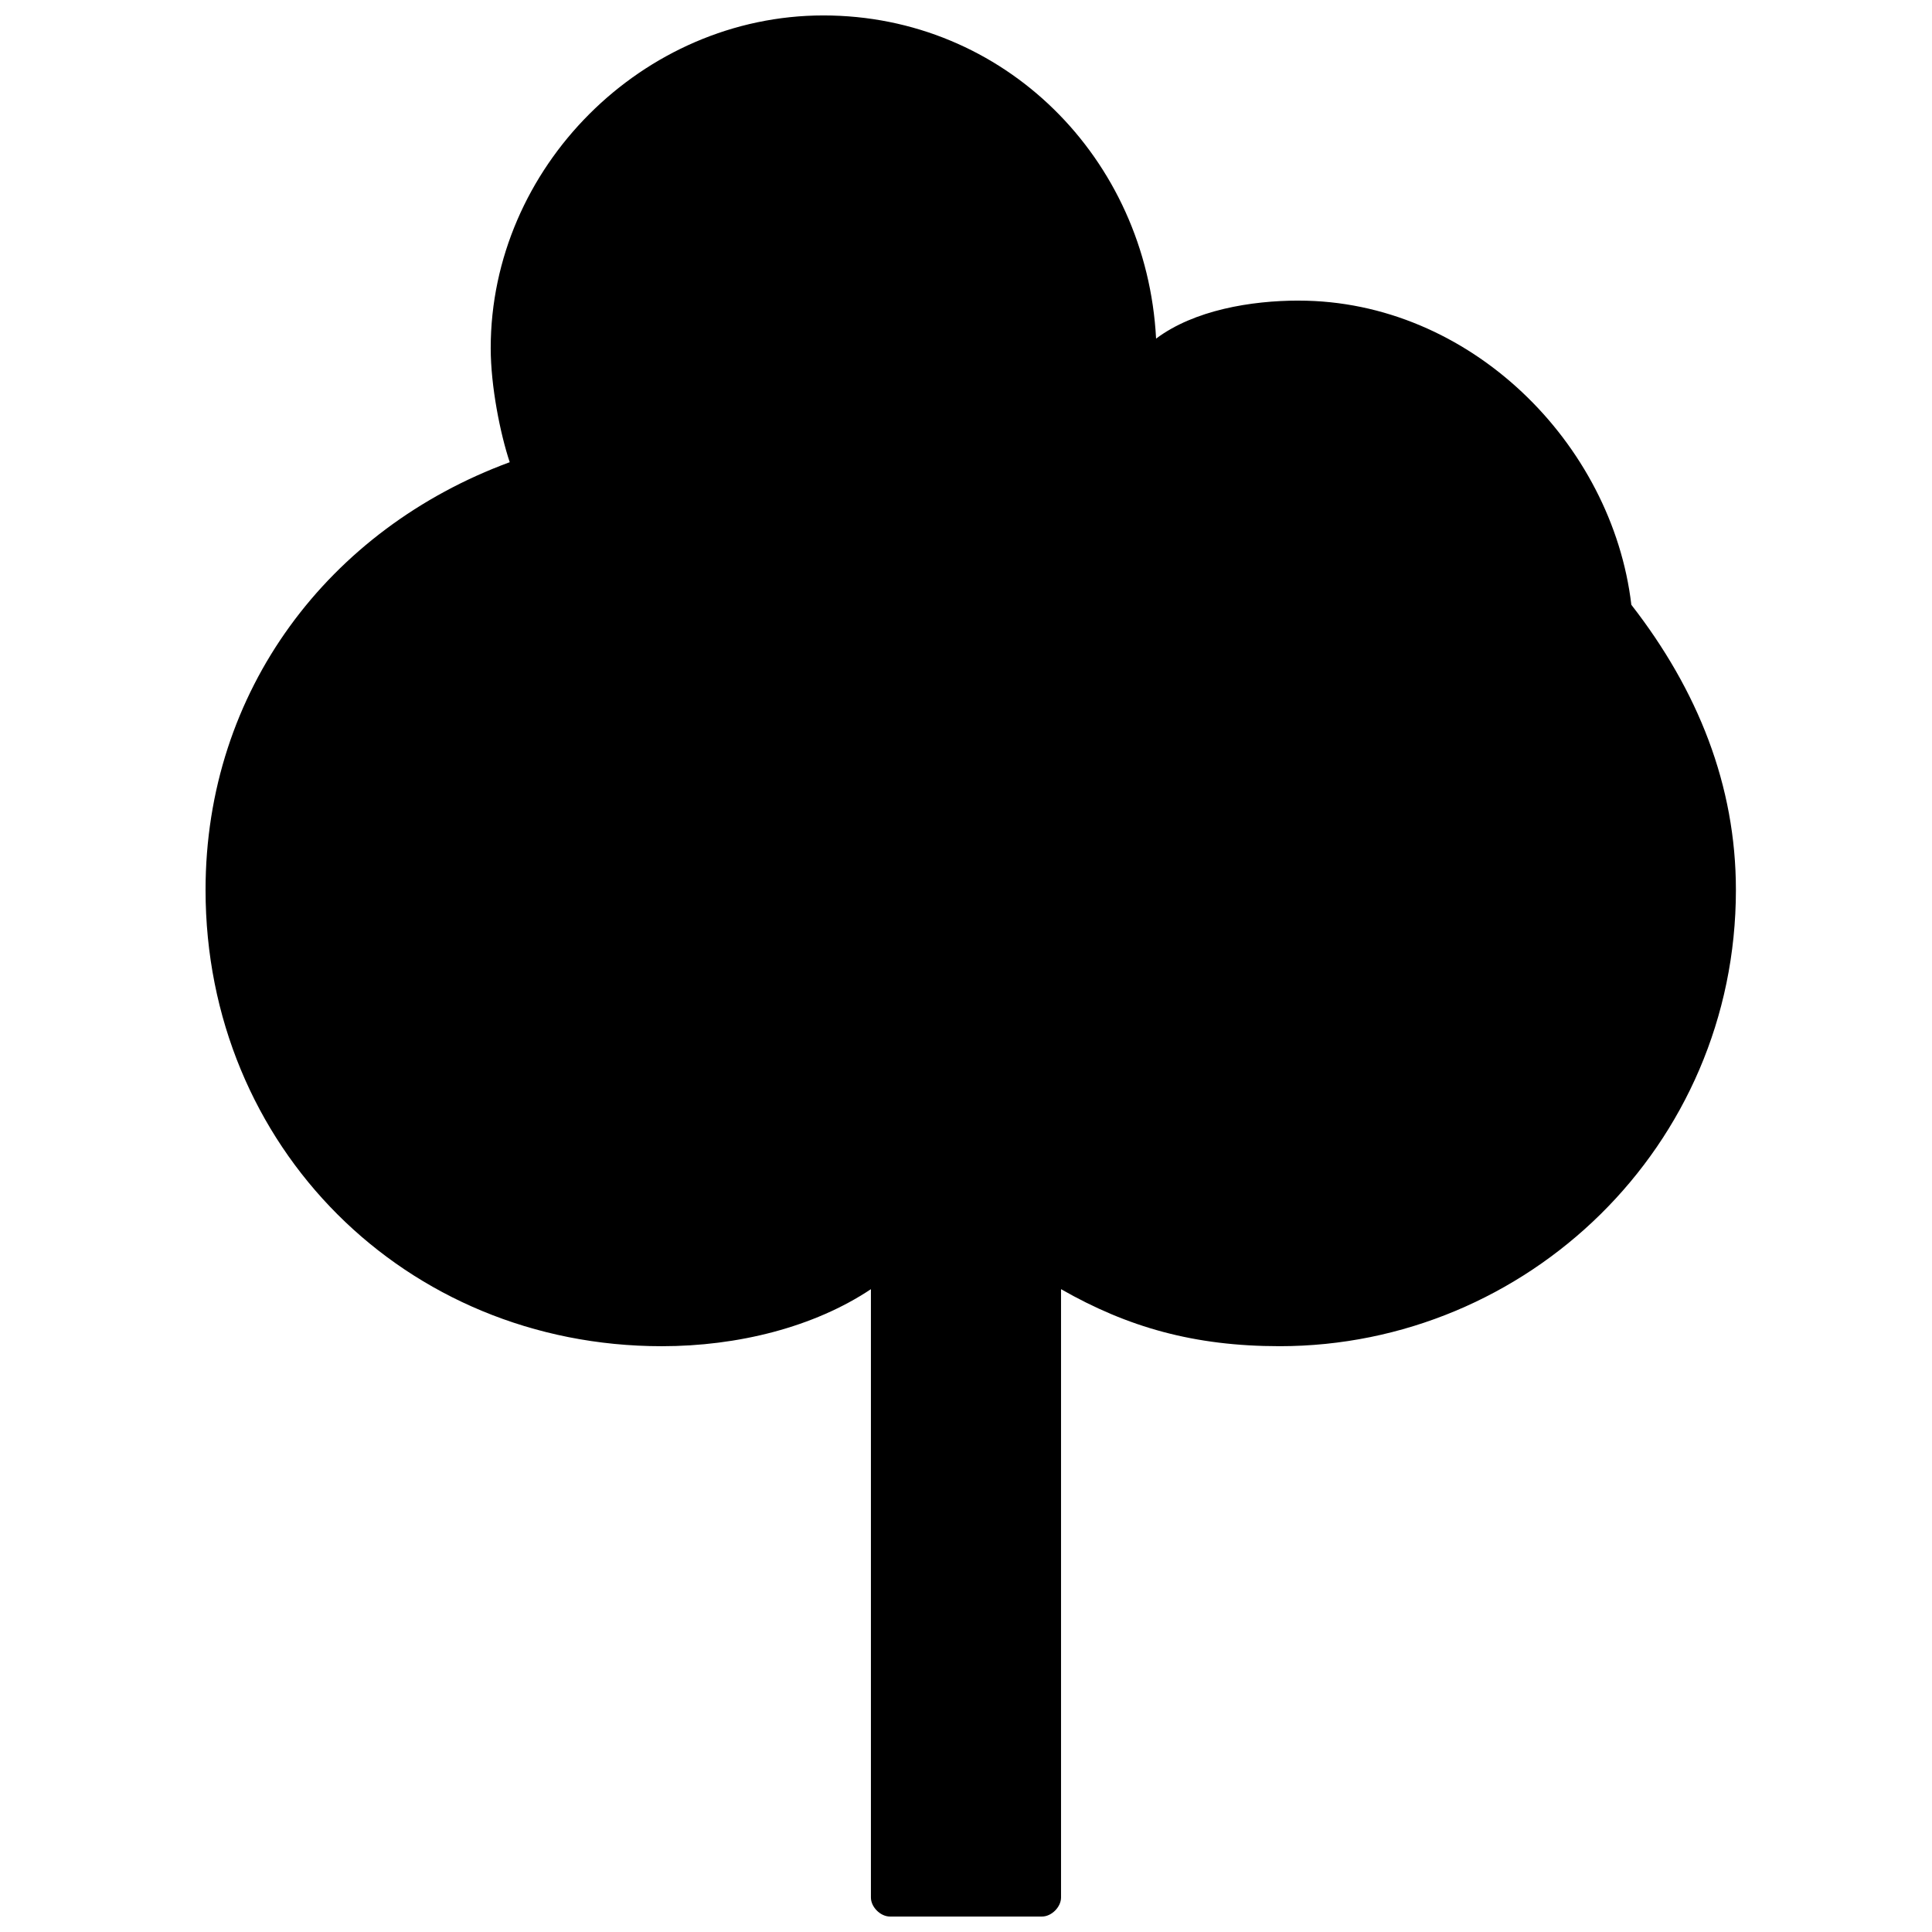 <?xml version="1.0" encoding="UTF-8"?>
<!-- Uploaded to: ICON Repo, www.svgrepo.com, Generator: ICON Repo Mixer Tools -->
<svg width="800px" height="800px" version="1.1" viewBox="144 144 512 512" xmlns="http://www.w3.org/2000/svg">
 <defs>
  <clipPath id="a">
   <path d="m198 148.09h407v503.81h-407z"/>
  </clipPath>
 </defs>
 <g clip-path="url(#a)">
  <path d="m488.16 223.66c-12.594 0-27.711 2.519-37.785 10.078-2.519-47.863-40.305-85.648-88.168-85.648-47.859 0-88.164 40.305-88.164 88.168 0 10.078 2.519 22.672 5.039 30.23-47.863 17.629-80.609 60.453-80.609 113.36 0 68.012 52.898 120.91 120.91 120.91 20.152 0 40.305-5.039 55.418-15.113v161.22c0 2.516 2.519 5.035 5.039 5.035h40.305c2.519 0 5.039-2.519 5.039-5.039v-161.22c17.633 10.078 35.266 15.113 57.938 15.113 65.496 0 120.91-52.898 120.91-120.91 0-27.711-10.078-52.898-27.711-75.57-5.039-42.824-42.824-80.609-88.168-80.609z"/>
 </g>
</svg>